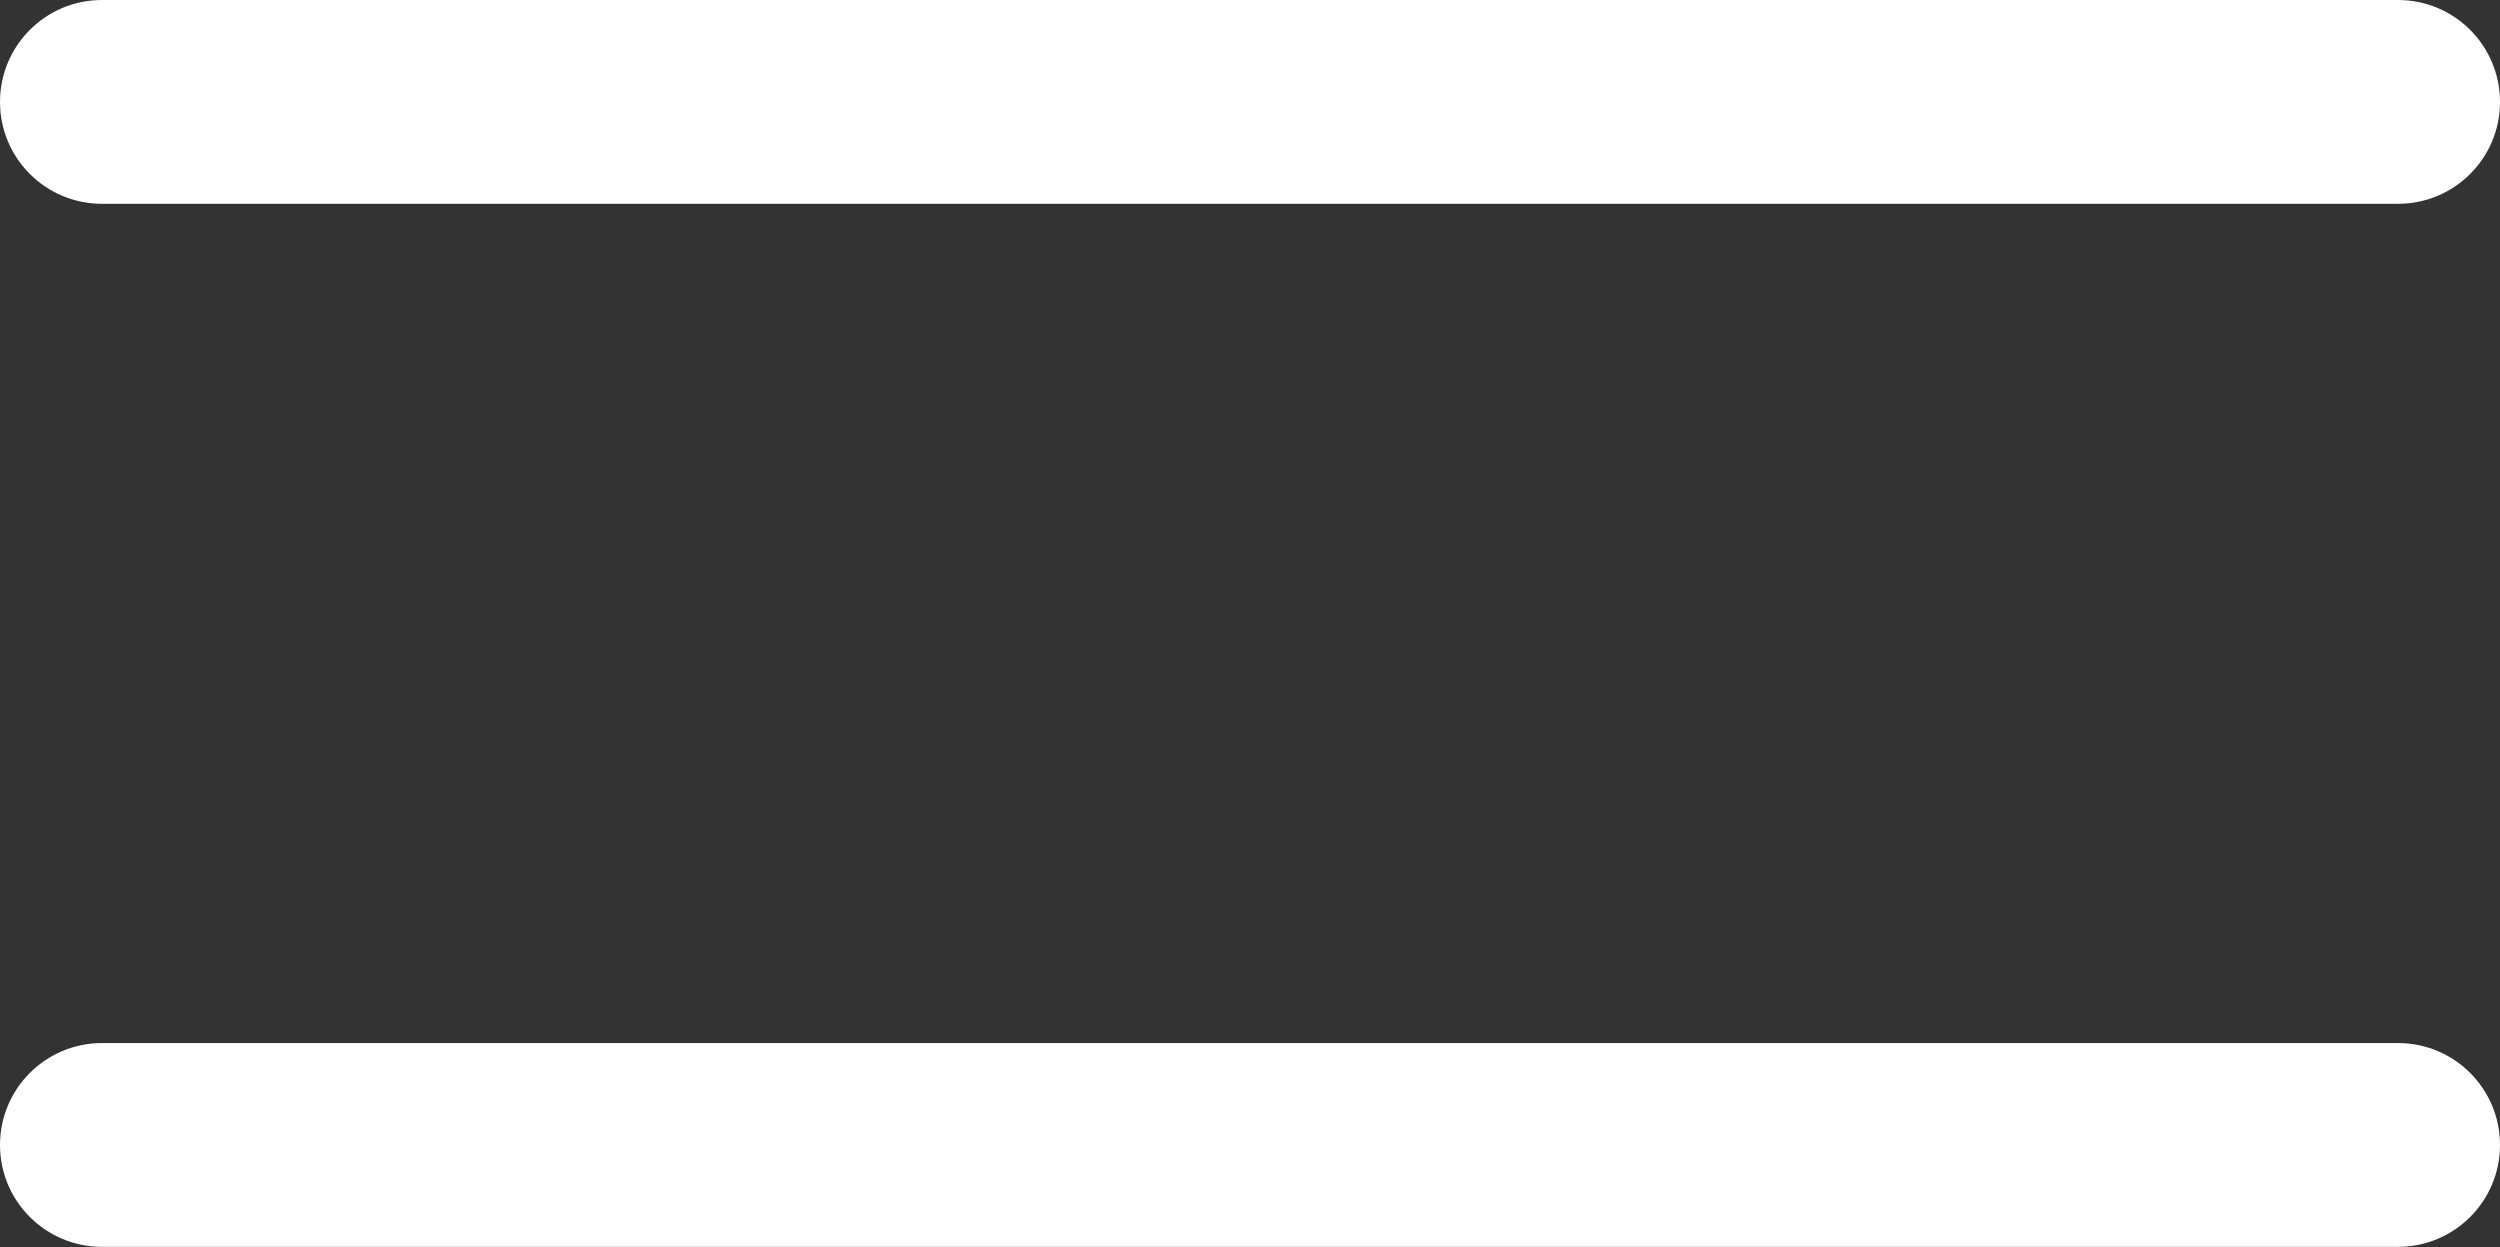 <?xml version="1.0" encoding="UTF-8"?> <svg xmlns="http://www.w3.org/2000/svg" viewBox="0 0 27.00 13.47"><rect x="0" y="0" width="27.00" height="13.47" fill="#333333" stroke="none"/><path fill="#ffffff" stroke="none" fill-opacity="1" stroke-width="1" stroke-opacity="1" class="cls-1" id="tSvgb1851179bb" title="Path 3" d="M25.899 2.201C17.633 2.201 9.367 2.201 1.101 2.201C0.493 2.201 0 1.709 0 1.101C0 0.493 0.493 0 1.101 0C9.367 0 17.633 0 25.899 0C26.507 0 27 0.493 27 1.101C27 1.709 26.507 2.201 25.899 2.201Z"></path><path fill="#ffffff" stroke="none" fill-opacity="1" stroke-width="1" stroke-opacity="1" class="cls-1" id="tSvg4892917b2e" title="Path 4" d="M25.899 13.466C17.633 13.466 9.367 13.466 1.101 13.466C0.493 13.466 0 12.973 0 12.366C0 11.758 0.493 11.265 1.101 11.265C9.367 11.265 17.633 11.265 25.899 11.265C26.507 11.265 27 11.758 27 12.366C27 12.973 26.507 13.466 25.899 13.466Z"></path></svg> 